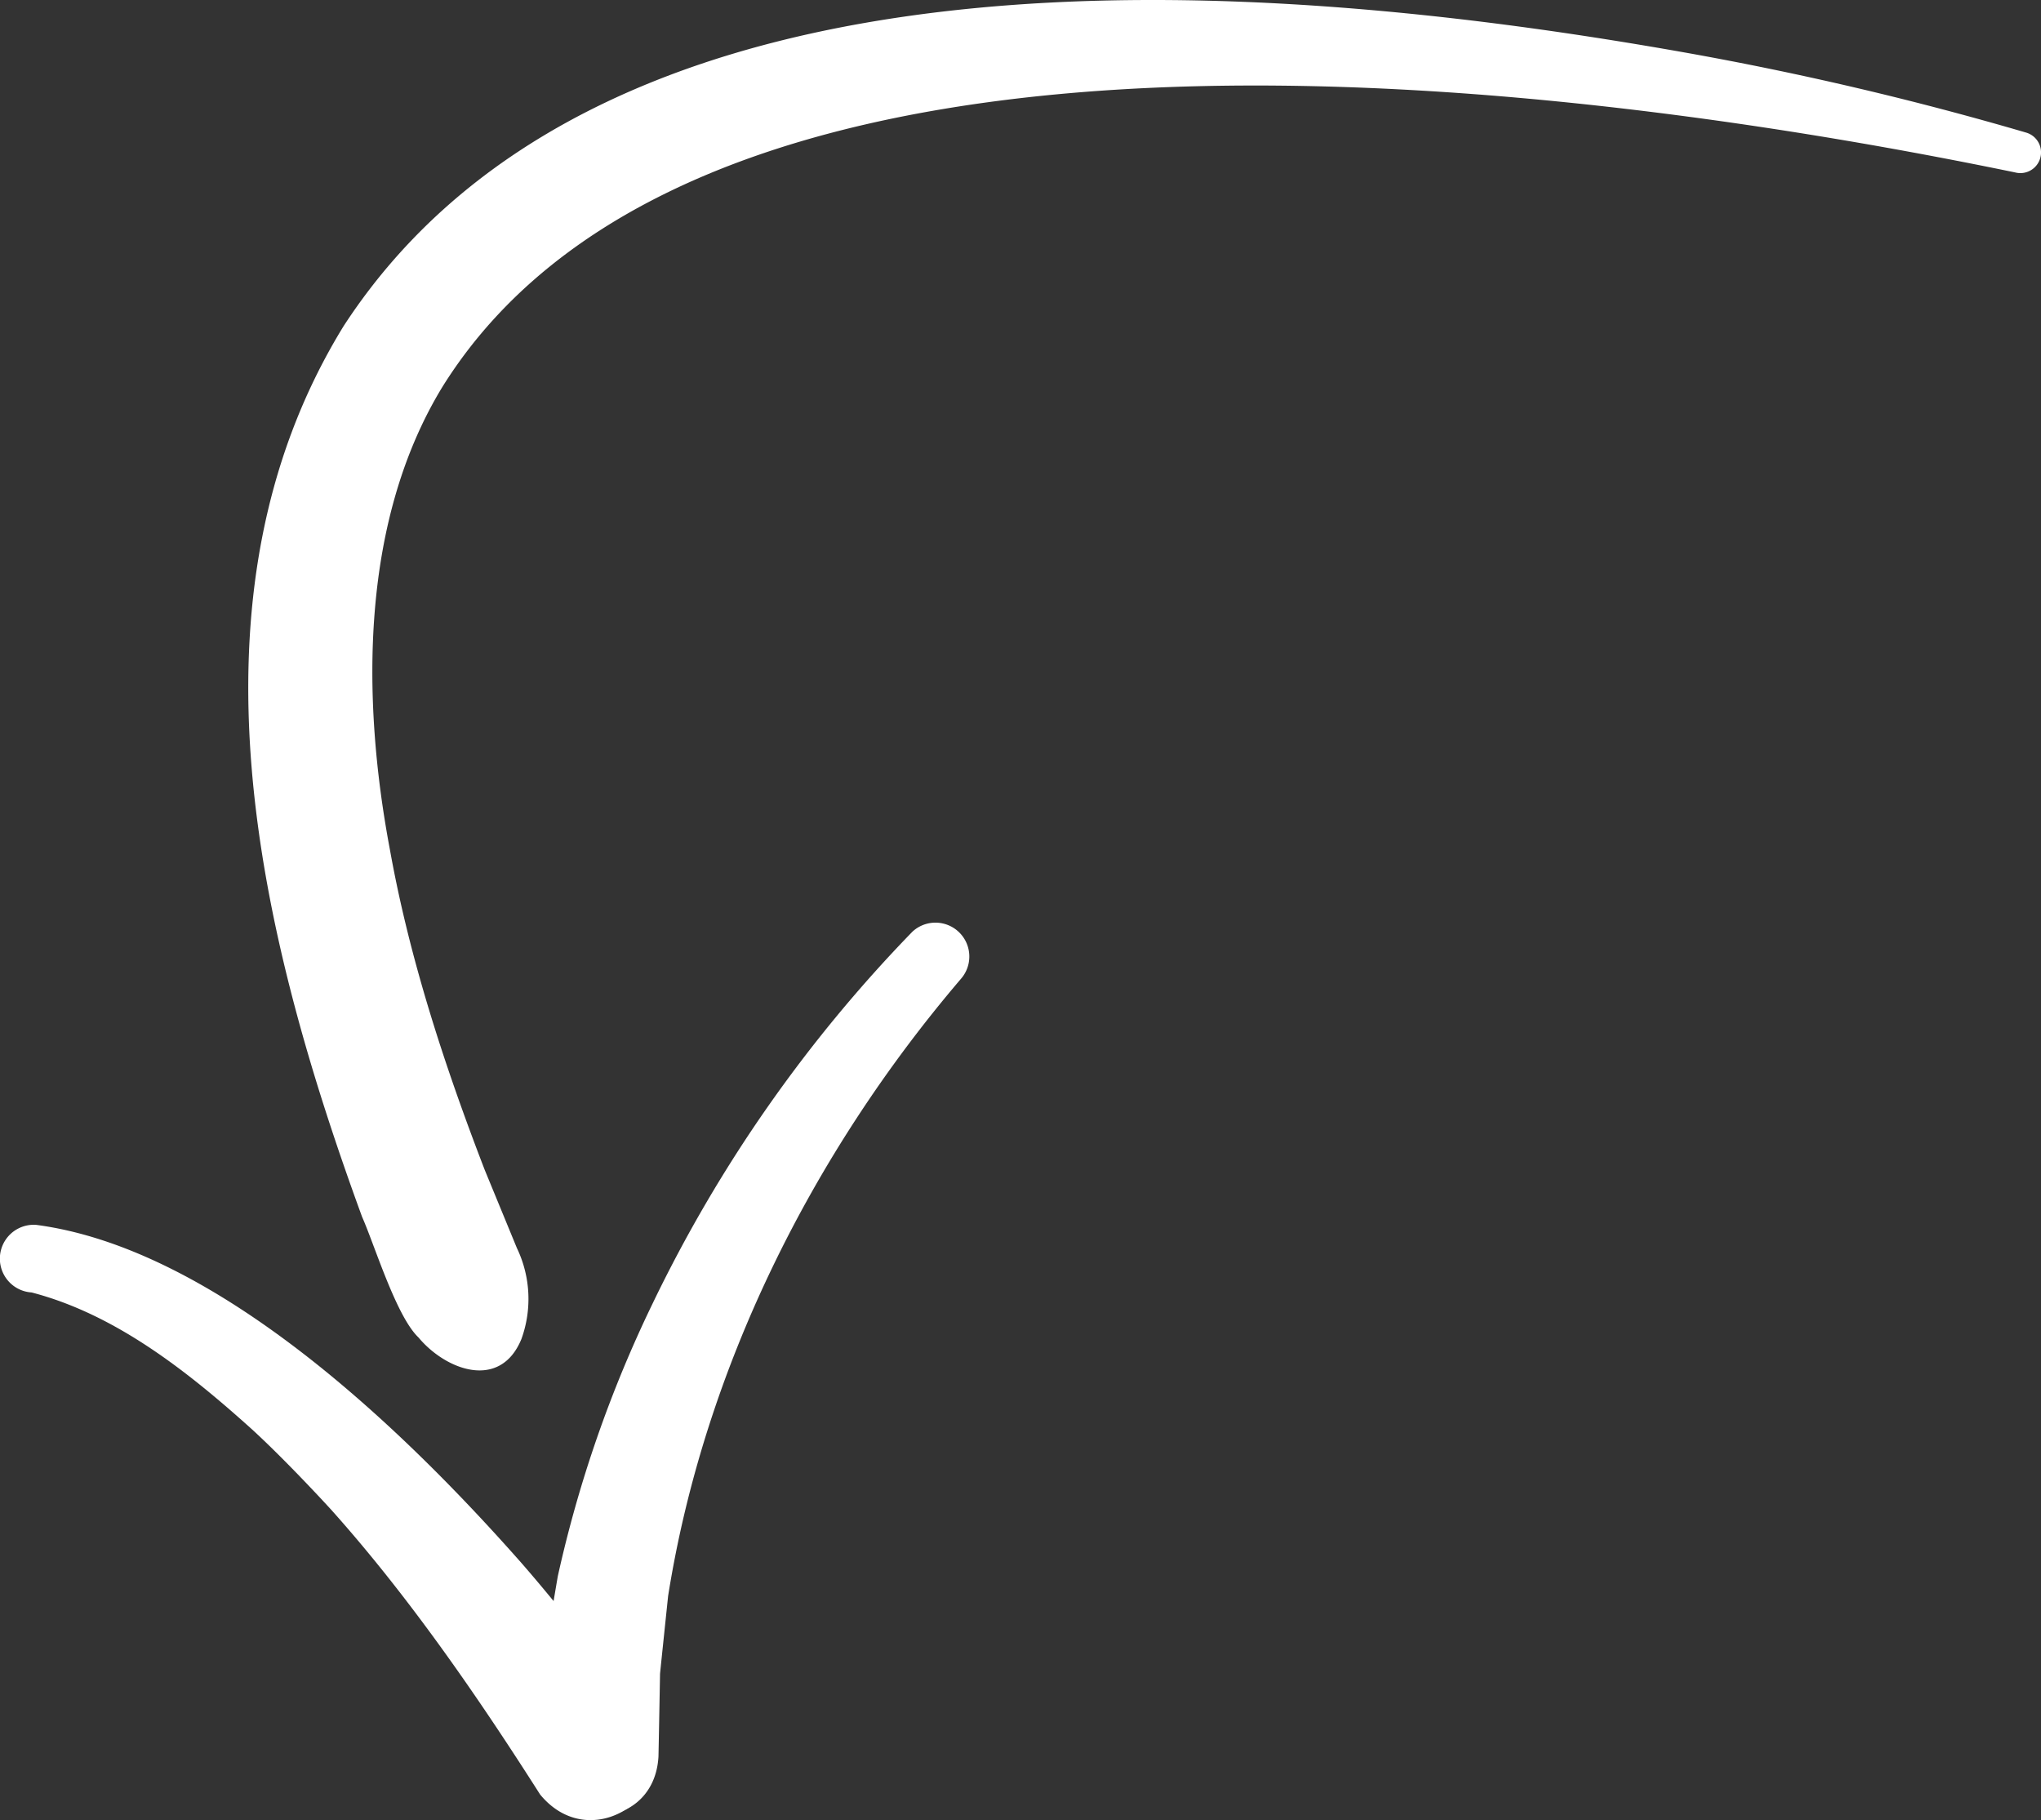 <svg xmlns="http://www.w3.org/2000/svg" xmlns:xlink="http://www.w3.org/1999/xlink" width="225.974" height="201.488" viewBox="0 0 225.974 201.488"><rect x="0" y="0" width="225.974" height="201.488" fill="#333333" stroke="none"/><defs><clipPath id="a"><rect width="201.488" height="225.974" fill="none"/></clipPath></defs><g transform="translate(225.974) rotate(90)"><g clip-path="url(#a)"><path d="M19.1,2.806C9.4,49.781-4.346,147.589,42.842,177c14.8,9.015,34.28,9,51.236,5.8,12.074-2.166,23.96-6.068,35.426-10.49l8.654-3.563a13.029,13.029,0,0,1,10.085-.5c5.714,2.355,3.432,8.385-.183,11.393-2.348,2.472-10.263,4.869-13.343,6.242-31,11.336-68.485,20.579-98.623,2.045C-8.766,158.716-2.315,85.16,5.841,39.273A357.621,357.621,0,0,1,14.689,1.608a2.288,2.288,0,0,1,4.413,1.2" transform="translate(0 0)" fill="#fff"/><path d="M74.387,80.1c19.3,16.461,43.158,28.4,68.29,32.393,1.812.189,6.825.714,8.6.894,2.2.039,6.944.126,9.171.174,9.2.525,8.574,13.91-.675,13.532-2.234-.171-7.587-.611-9.723-.788-1.971-.315-7.517-1.247-9.57-1.6a137.216,137.216,0,0,1-30.123-10.467,156.492,156.492,0,0,1-41.229-28.8A3.751,3.751,0,0,1,74.387,80.1" transform="translate(34.005 39.509)" fill="#fff"/><path d="M90.394,170.935c2.607-20.03,22.8-40.854,37.44-53.771,4.743-4.143,11.744-9.635,16.823-13.481,7.7-5.574,16.178,5.354,8.8,11.418-10.839,6.9-21.96,14.567-31.526,23.133-2.7,2.474-6.512,6.143-8.985,8.865-6.338,7.05-12.653,15.027-15.065,24.3a3.749,3.749,0,0,1-7.484-.468" transform="translate(45.197 51.074)" fill="#fff"/></g></g></svg>